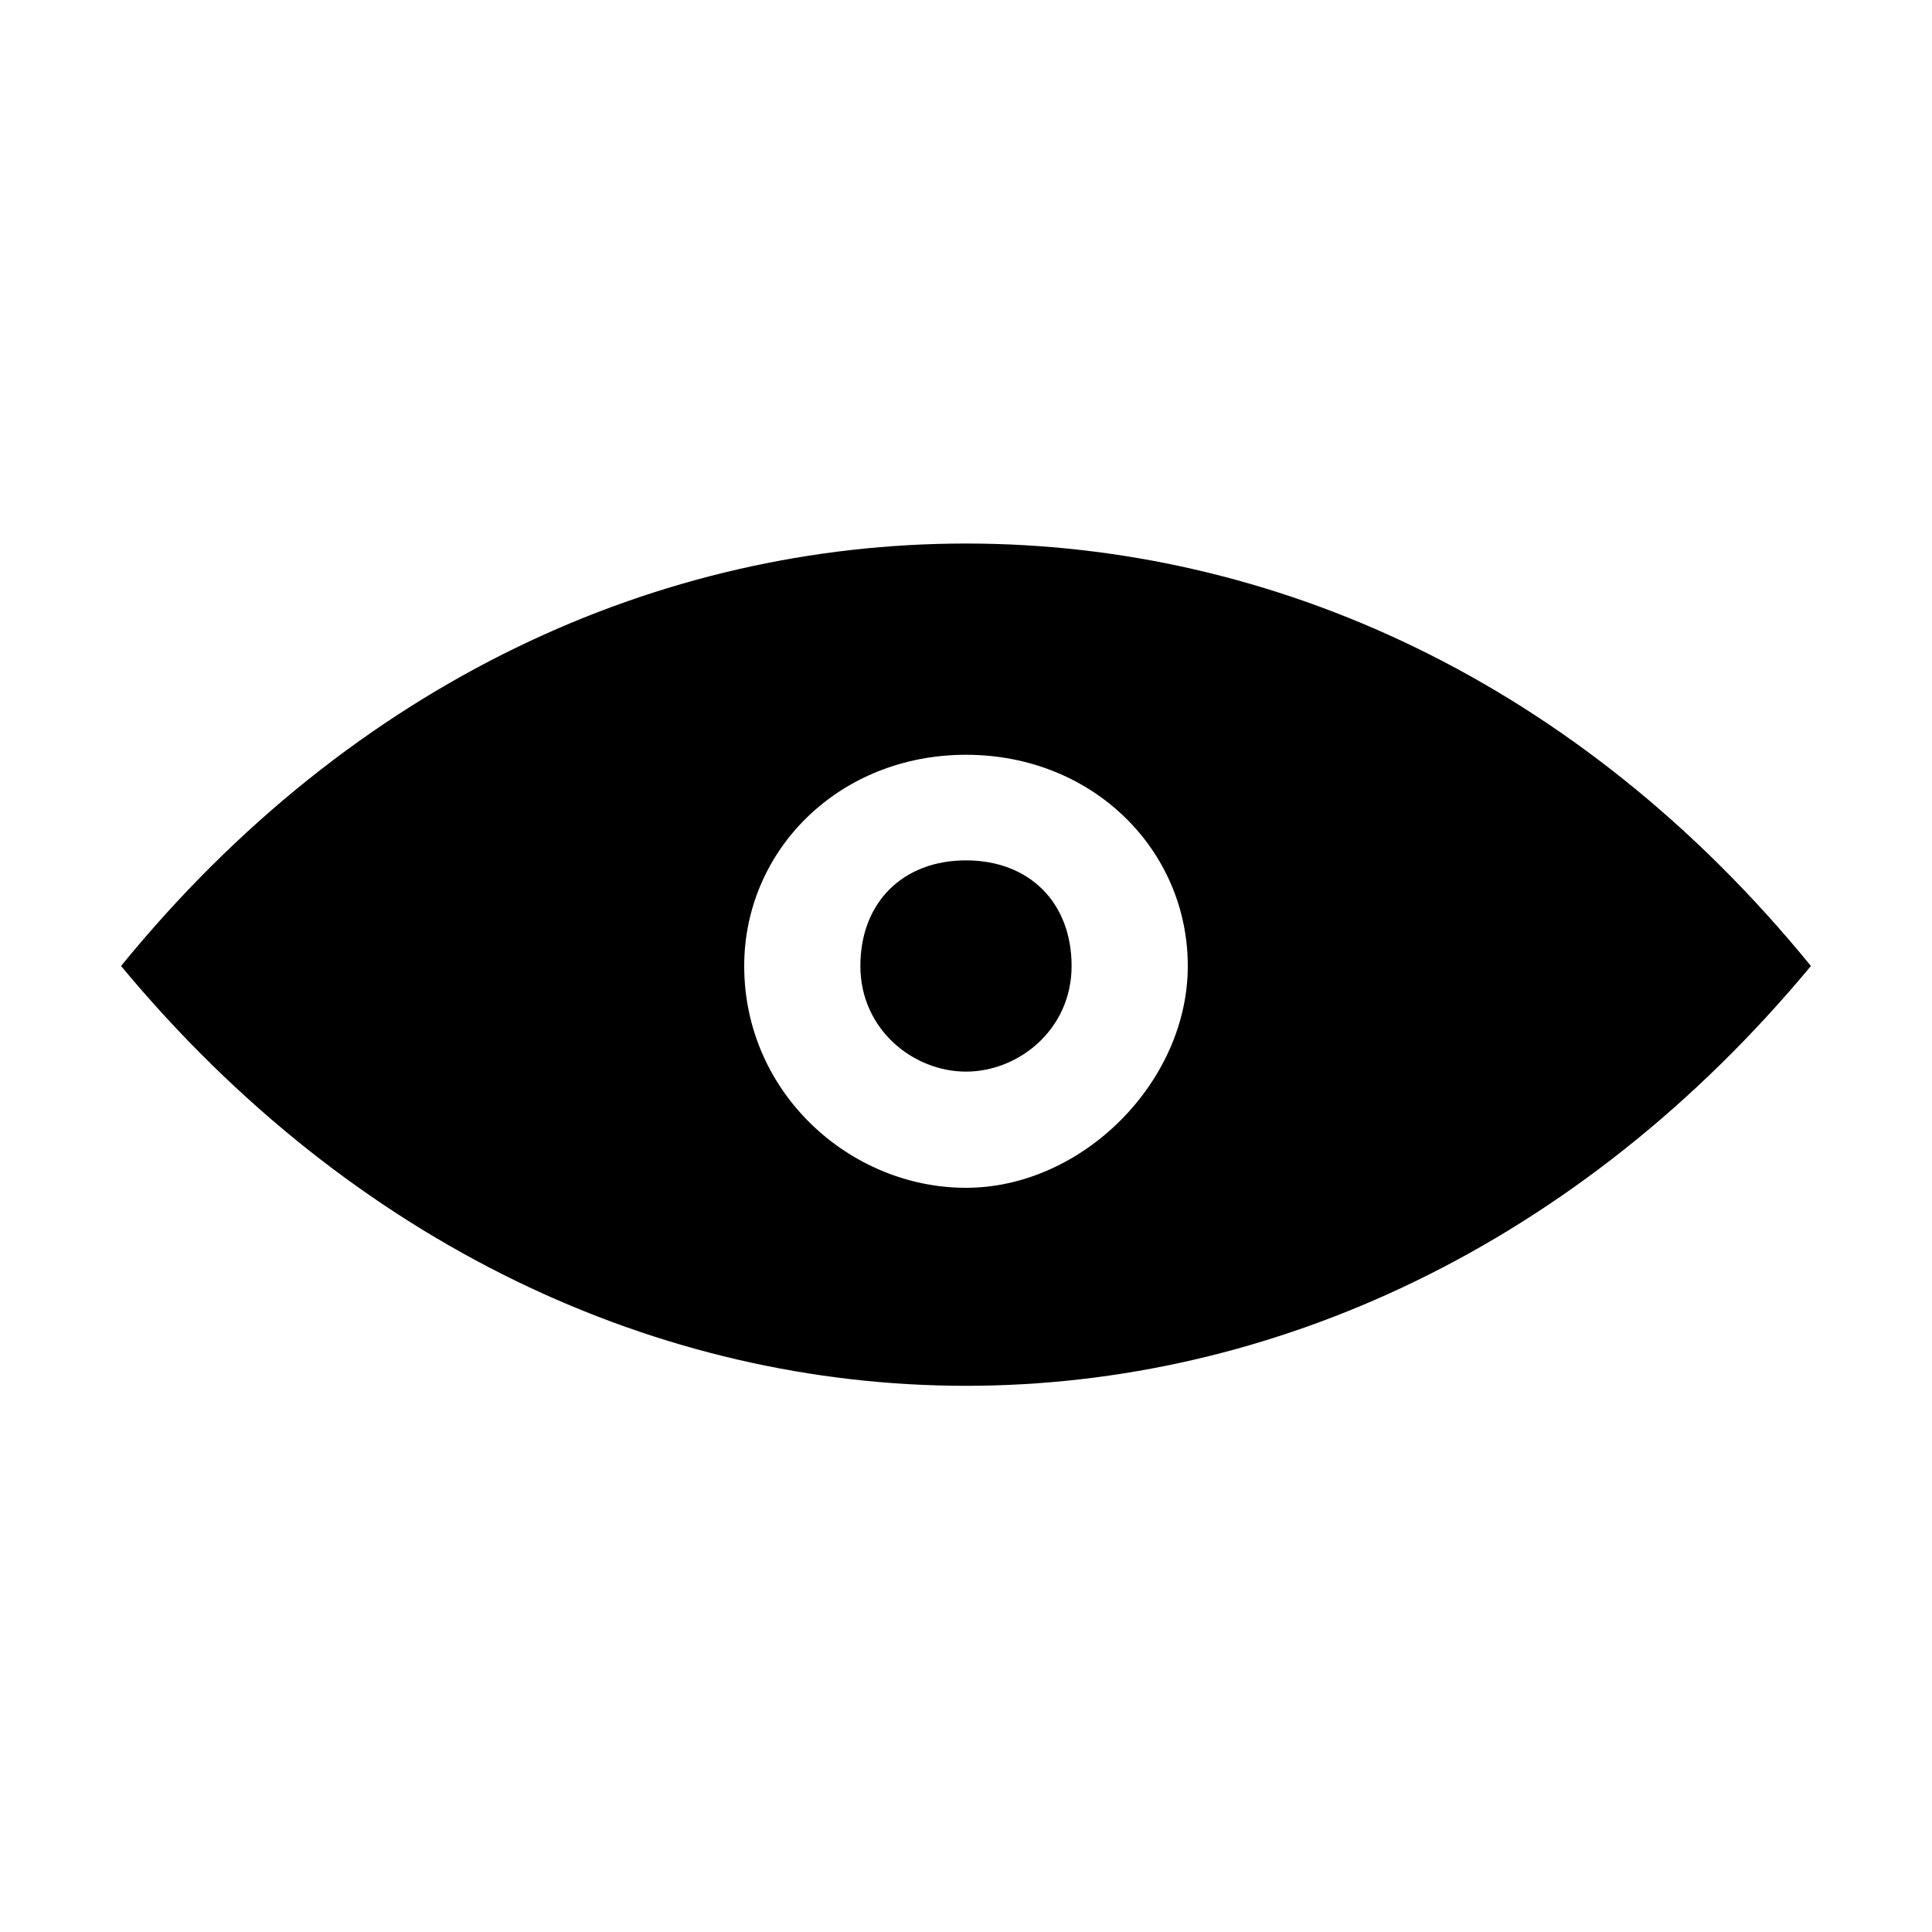<?xml version="1.0" encoding="UTF-8"?>
<!-- Uploaded to: ICON Repo, www.iconrepo.com, Generator: ICON Repo Mixer Tools -->
<svg fill="#000000" width="800px" height="800px" version="1.1" viewBox="144 144 512 512" xmlns="http://www.w3.org/2000/svg">
 <g>
  <path d="m400 288.04c-81.172 0-162.34 36.387-223.92 111.96 123.15 148.34 324.68 148.34 447.83 0-61.578-75.574-142.75-111.96-223.91-111.96zm0 170.74c-30.789 0-58.777-25.191-58.777-58.777 0-30.789 25.191-55.98 58.777-55.98s58.777 25.191 58.777 55.98c0 30.785-27.992 58.777-58.777 58.777z"/>
  <path d="m400 372.01c-16.797 0-27.992 11.195-27.992 27.992 0 16.793 13.996 27.988 27.988 27.988 13.996 0 27.988-11.195 27.988-27.988 0.004-16.797-11.191-27.992-27.984-27.992z"/>
 </g>
</svg>